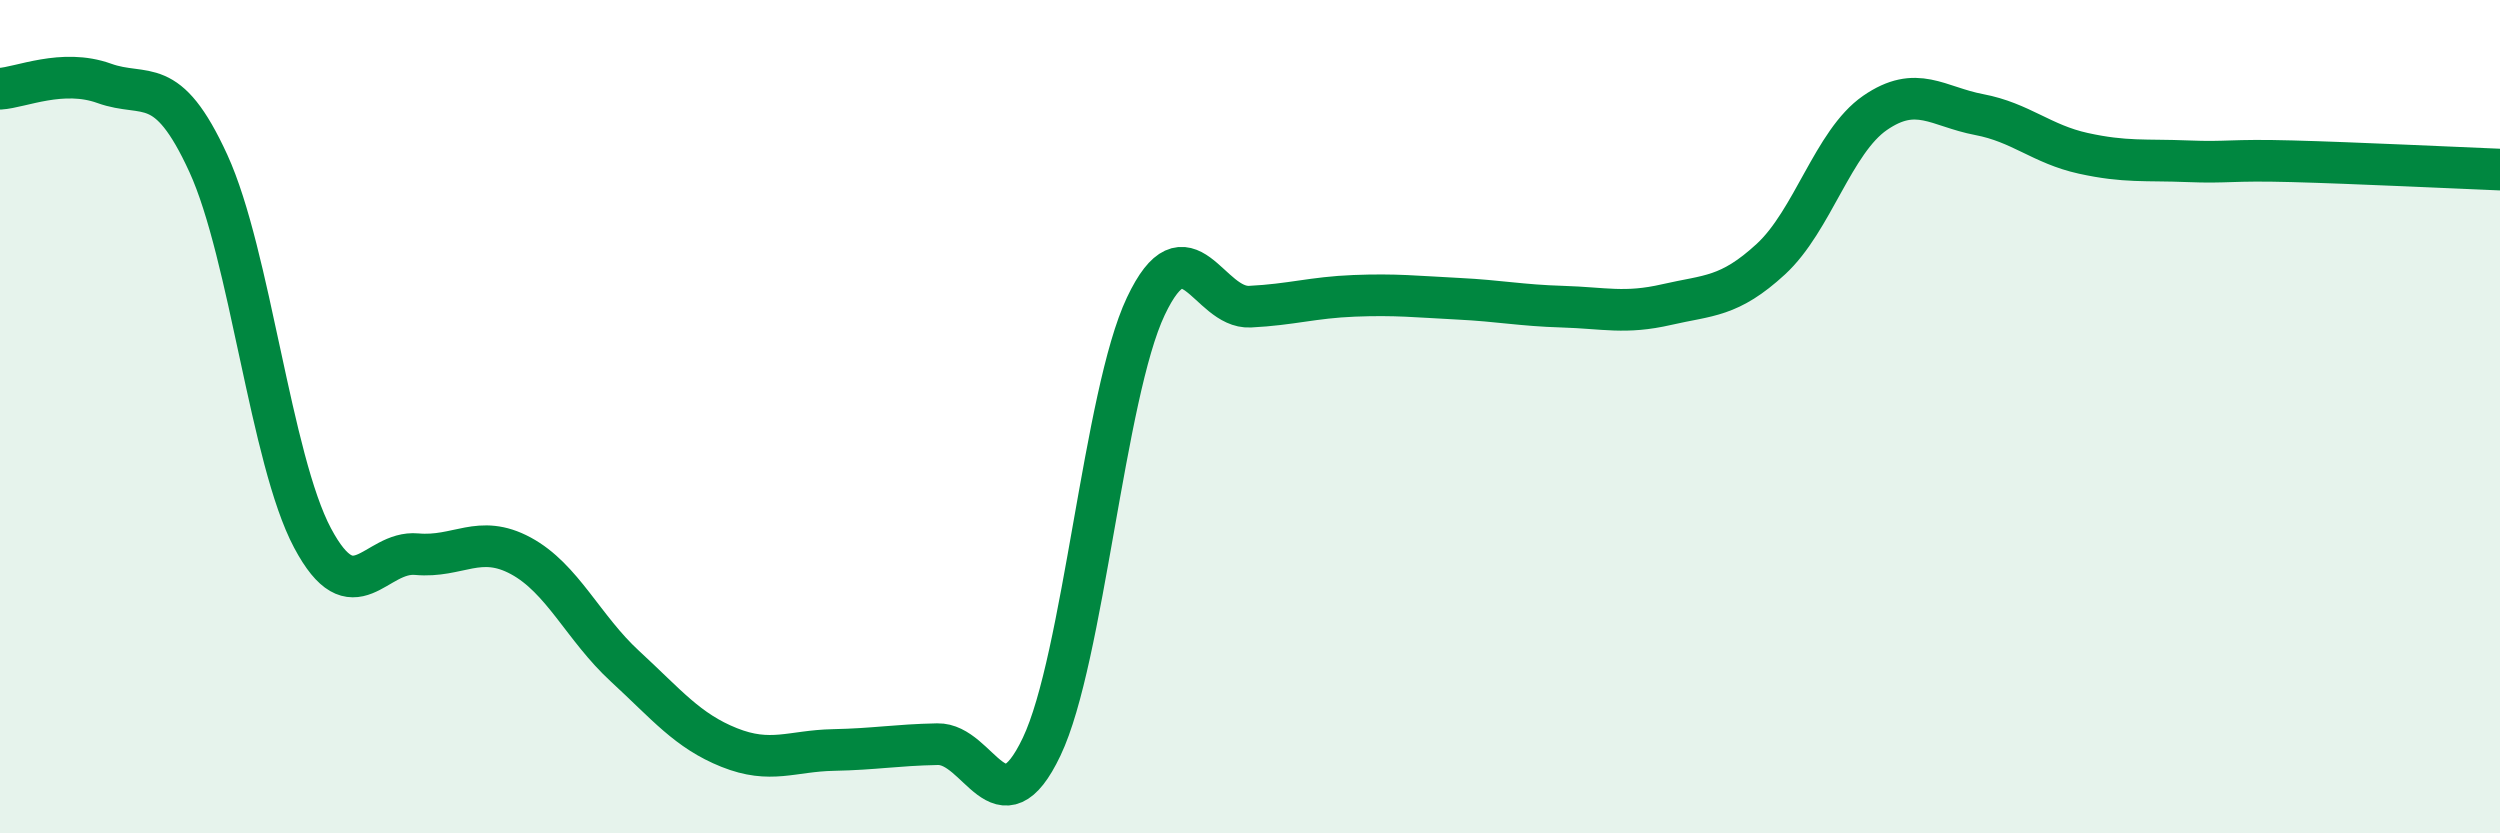 
    <svg width="60" height="20" viewBox="0 0 60 20" xmlns="http://www.w3.org/2000/svg">
      <path
        d="M 0,2.13 C 0.5,2.1 1.5,1.64 2.5,2 C 3.5,2.36 4,1.74 5,3.92 C 6,6.1 6.5,11.03 7.5,12.91 C 8.5,14.79 9,13.21 10,13.3 C 11,13.39 11.5,12.8 12.5,13.34 C 13.5,13.88 14,15.07 15,15.99 C 16,16.91 16.5,17.54 17.5,17.94 C 18.5,18.34 19,18.02 20,18 C 21,17.98 21.5,17.88 22.5,17.86 C 23.5,17.84 24,20.02 25,17.92 C 26,15.82 26.5,9.46 27.5,7.35 C 28.5,5.24 29,7.41 30,7.36 C 31,7.31 31.5,7.14 32.5,7.1 C 33.5,7.06 34,7.12 35,7.17 C 36,7.22 36.5,7.33 37.5,7.36 C 38.5,7.39 39,7.54 40,7.31 C 41,7.08 41.5,7.14 42.5,6.22 C 43.5,5.3 44,3.4 45,2.71 C 46,2.02 46.5,2.56 47.5,2.75 C 48.5,2.94 49,3.46 50,3.68 C 51,3.9 51.5,3.83 52.5,3.87 C 53.5,3.91 53.5,3.83 55,3.87 C 56.5,3.91 59,4.03 60,4.07L60 20L0 20Z"
        fill="#008740"
        opacity="0.1"
        stroke-linecap="round"
        stroke-linejoin="round"
      />
      <path
        d="M 0,2.13 C 0.5,2.1 1.5,1.64 2.5,2 C 3.5,2.36 4,1.74 5,3.92 C 6,6.1 6.5,11.03 7.5,12.91 C 8.5,14.79 9,13.21 10,13.3 C 11,13.39 11.5,12.8 12.5,13.34 C 13.5,13.88 14,15.07 15,15.99 C 16,16.91 16.5,17.54 17.5,17.94 C 18.5,18.34 19,18.02 20,18 C 21,17.98 21.5,17.88 22.5,17.86 C 23.5,17.84 24,20.02 25,17.92 C 26,15.82 26.5,9.46 27.5,7.35 C 28.5,5.24 29,7.41 30,7.36 C 31,7.31 31.5,7.14 32.5,7.1 C 33.5,7.06 34,7.12 35,7.17 C 36,7.22 36.5,7.33 37.5,7.36 C 38.5,7.39 39,7.54 40,7.31 C 41,7.08 41.5,7.14 42.5,6.22 C 43.5,5.3 44,3.4 45,2.71 C 46,2.02 46.5,2.56 47.5,2.75 C 48.5,2.94 49,3.46 50,3.68 C 51,3.9 51.5,3.83 52.5,3.87 C 53.5,3.91 53.5,3.83 55,3.87 C 56.5,3.91 59,4.03 60,4.07"
        stroke="#008740"
        stroke-width="1"
        fill="none"
        stroke-linecap="round"
        stroke-linejoin="round"
      />
    </svg>
  